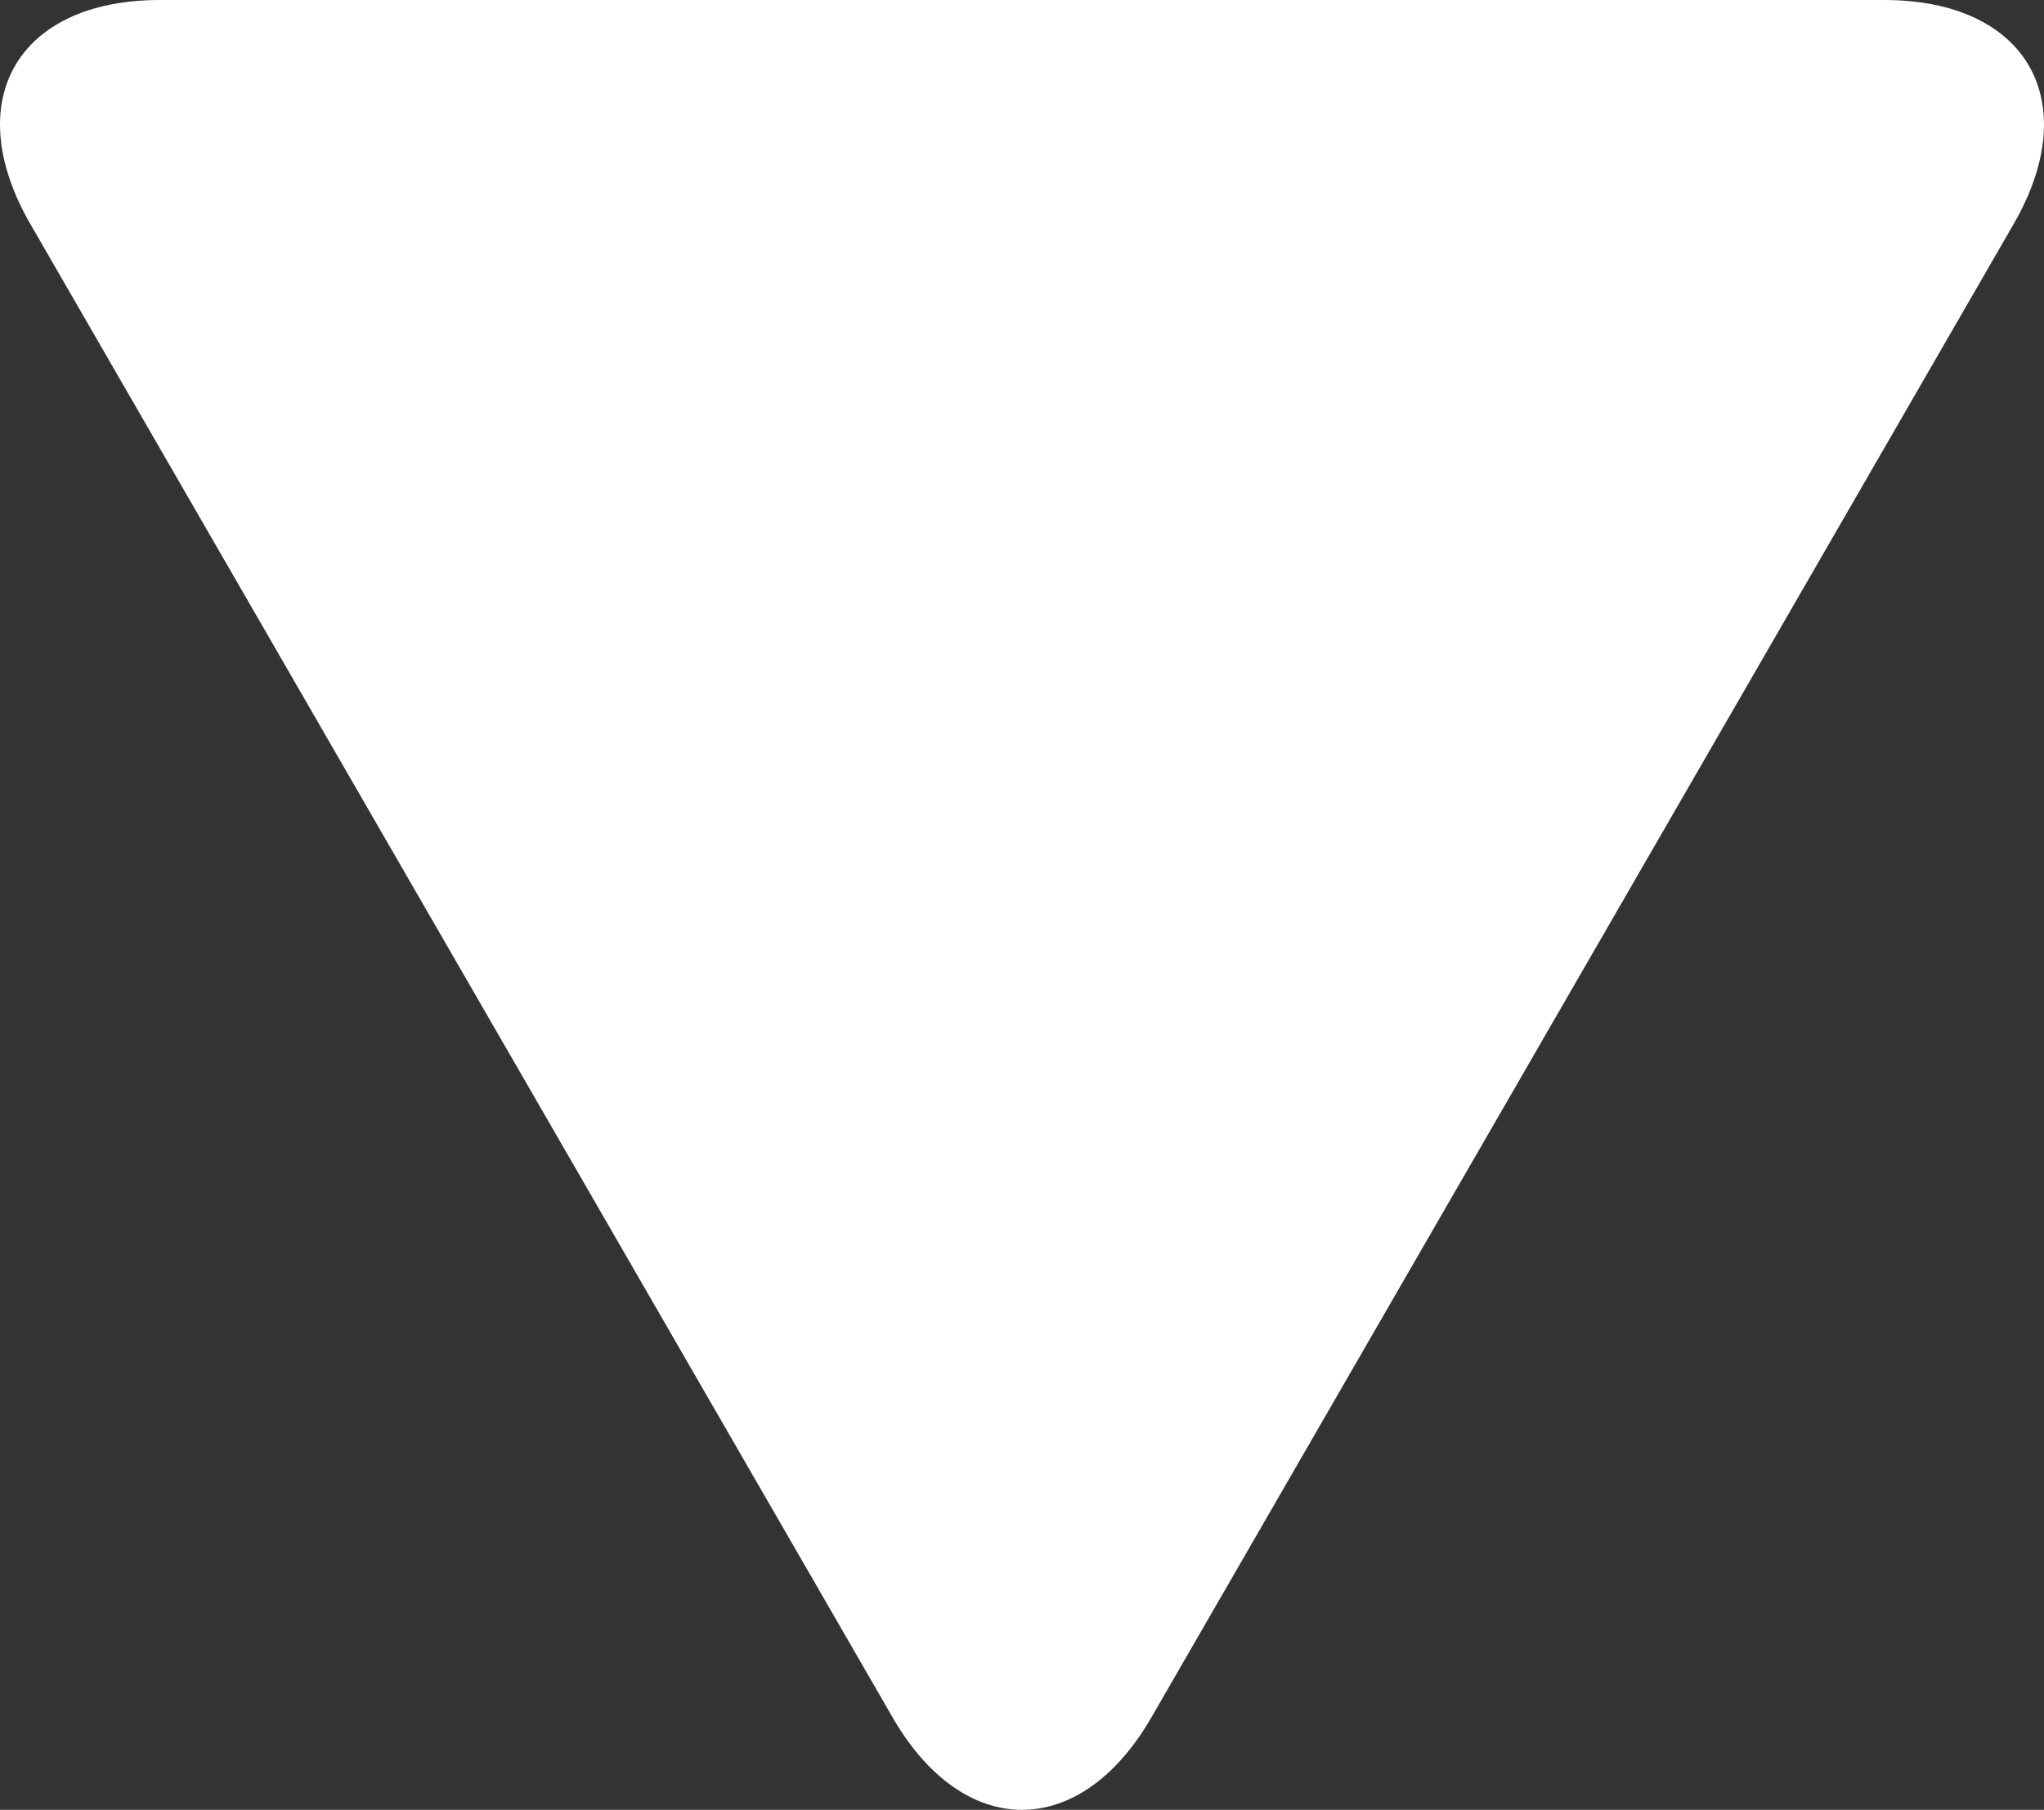 <?xml version="1.0" encoding="utf-8"?>
<!-- Generator: Adobe Illustrator 27.4.1, SVG Export Plug-In . SVG Version: 6.00 Build 0)  -->
<svg version="1.1" id="Layer_1" xmlns="http://www.w3.org/2000/svg" xmlns:xlink="http://www.w3.org/1999/xlink" x="0px" y="0px"
	 viewBox="0 0 20.013 17.722" style="enable-background:new 0 0 20.013 17.722;" xml:space="preserve">
<rect x="0" y="0" width="20.013" height="17.722" fill="#333333" stroke="none"/>
<style type="text/css">
	.st0{fill:#FFFFFF;}
</style>
<path class="st0" d="M11.274,16.816c-0.697,1.208-1.838,1.208-2.535,0L0.298,2.195C-0.4,0.988,0.171,0,1.565,0h16.883
	c1.394,0,1.965,0.988,1.267,2.195L11.274,16.816z"/>
</svg>
